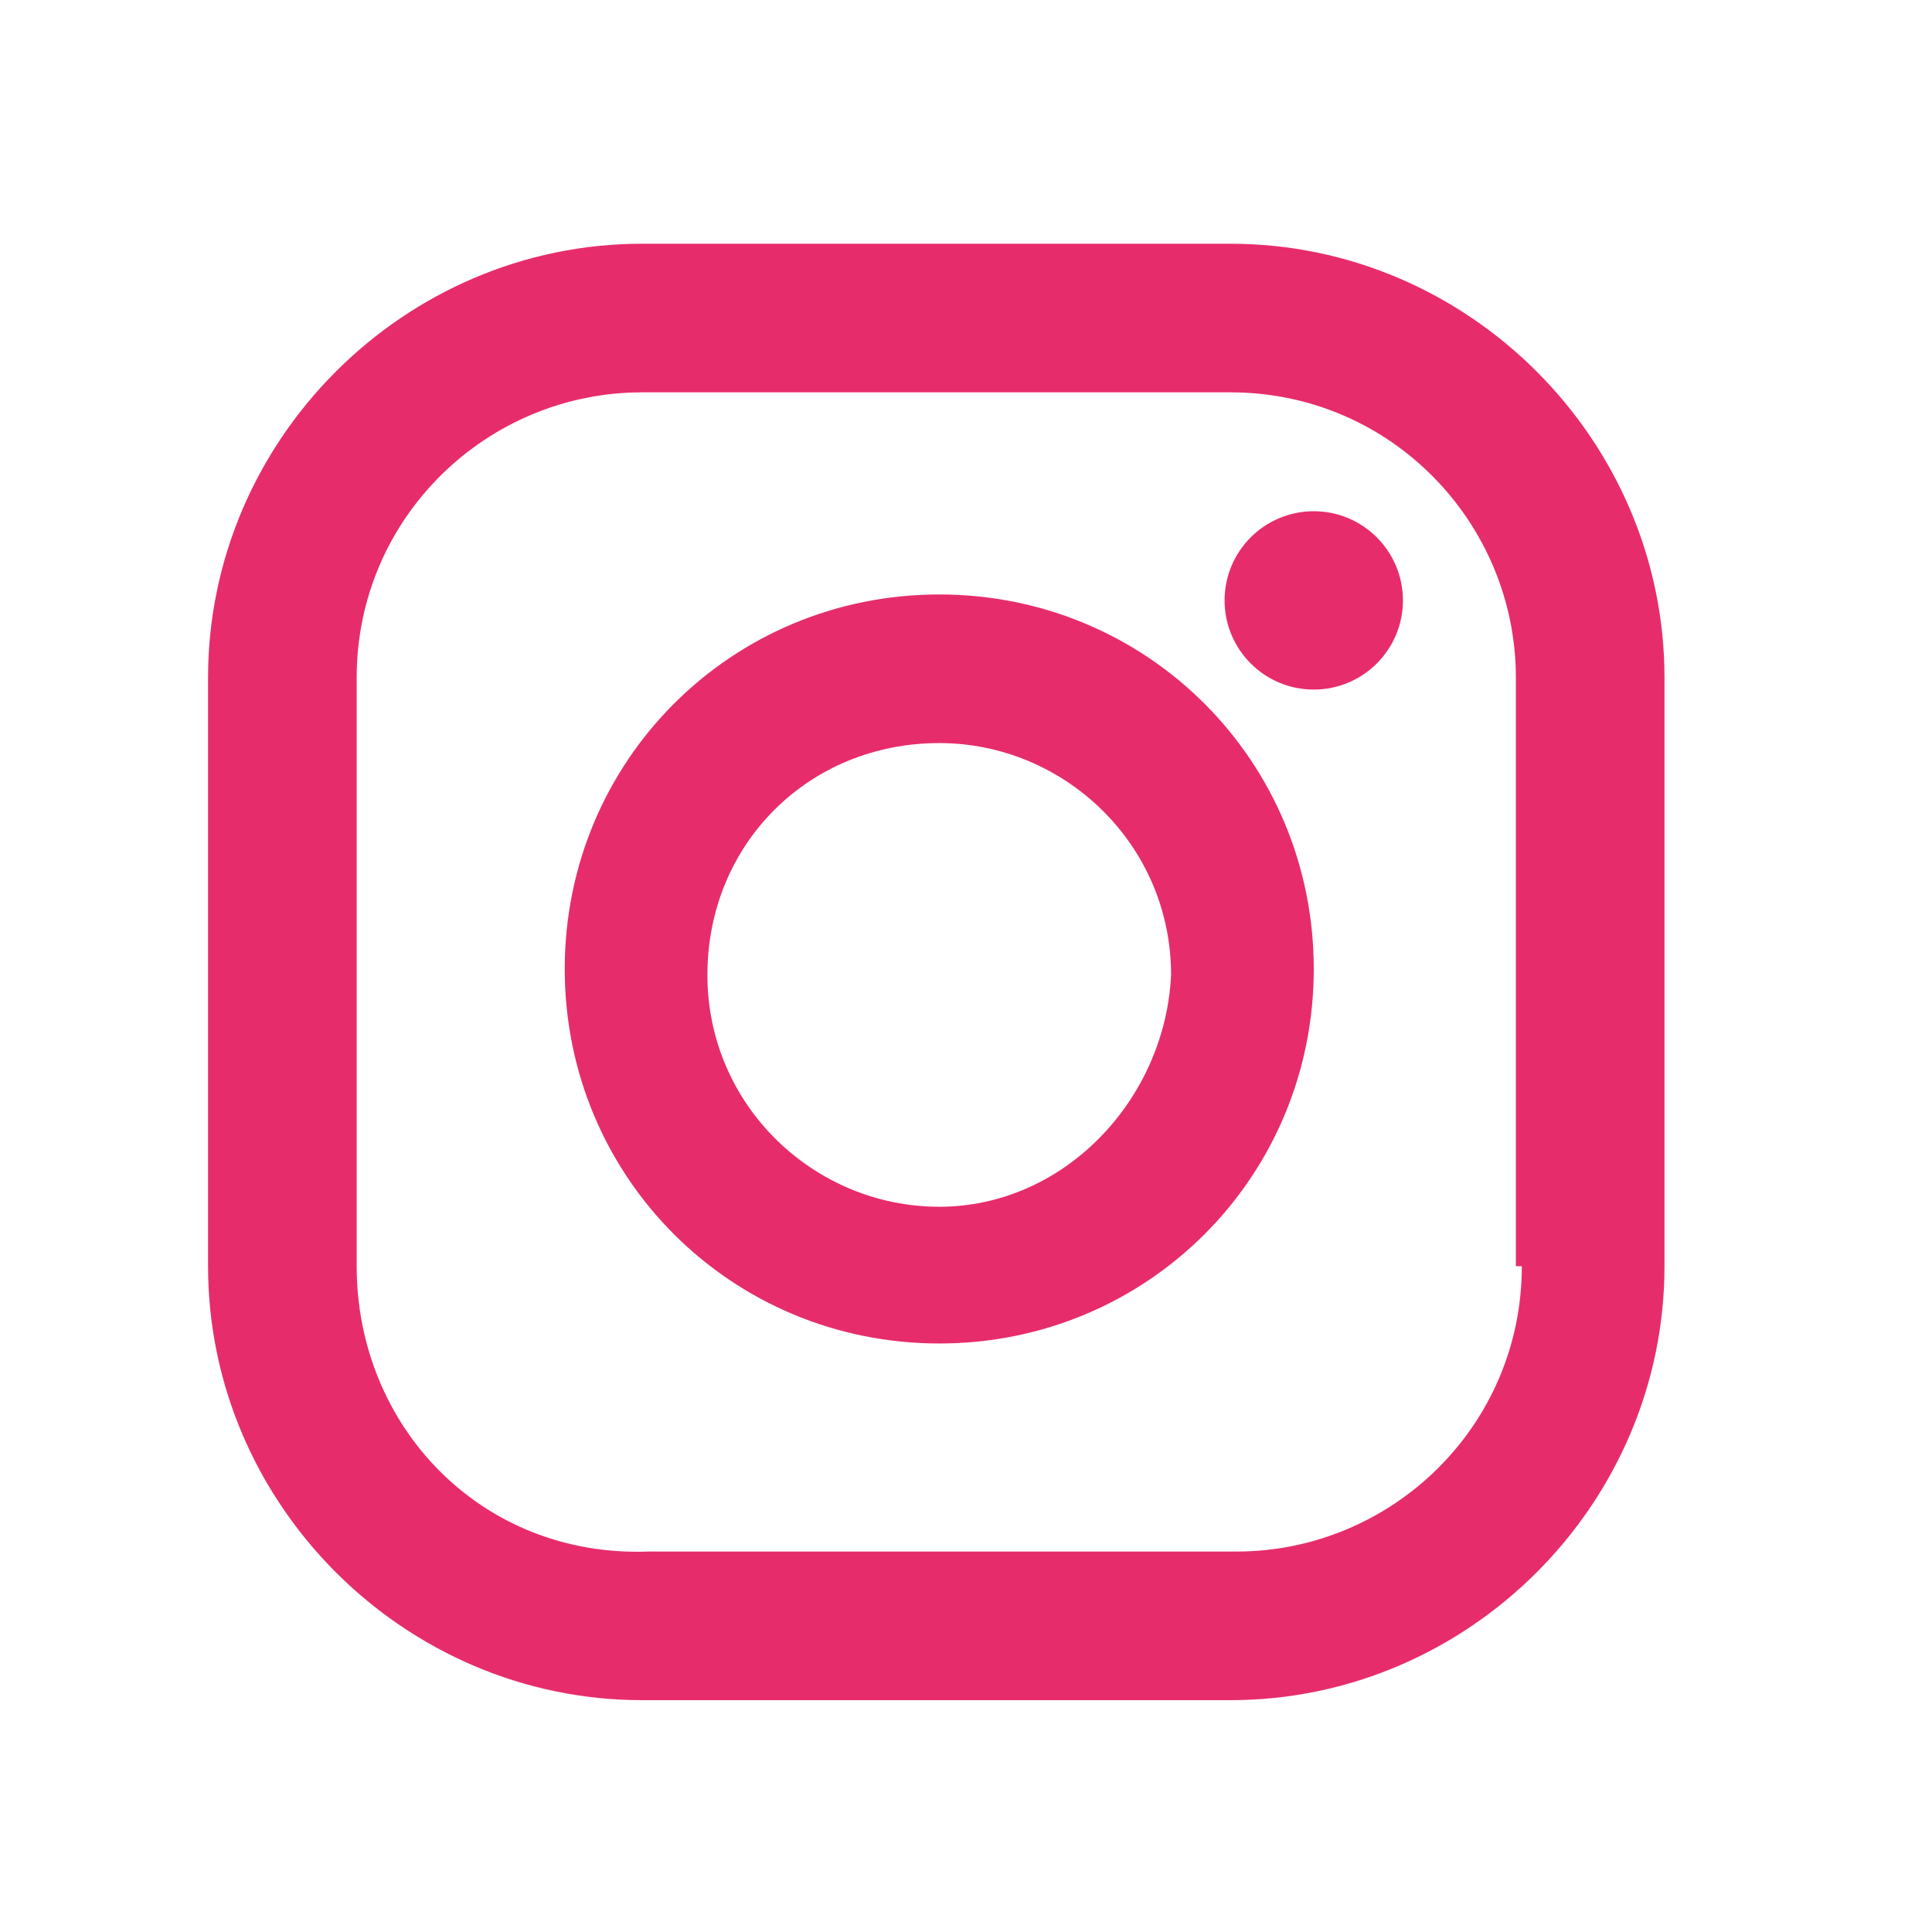 <?xml version="1.0" encoding="utf-8"?>
<!-- Generator: Adobe Illustrator 24.0.3, SVG Export Plug-In . SVG Version: 6.00 Build 0)  -->
<svg version="1.1" id="Layer_1" xmlns="http://www.w3.org/2000/svg" xmlns:xlink="http://www.w3.org/1999/xlink" x="0px" y="0px"
	 viewBox="0 0 32.5 32.5" style="enable-background:new 0 0 32.5 32.5;" xml:space="preserve">
<style type="text/css">
	.st0{fill:#E72C6C;}
</style>
<g>
	<g>
		<path class="st0" d="M20.7,4.1h-9.9c-4,0-7.3,3.3-7.3,7.3v9.9c0,4,3.3,7.3,7.3,7.3h9.9c4,0,7.3-3.3,7.3-7.3v-9.9
			C28,7.4,24.7,4.1,20.7,4.1z M25.6,21.3c0,2.7-2.2,4.8-4.8,4.8h-9.9C8.1,26.2,6,24,6,21.3v-9.9c0-2.7,2.2-4.8,4.8-4.8h9.9
			c2.7,0,4.8,2.2,4.8,4.8V21.3L25.6,21.3z"/>
		<path class="st0" d="M15.8,10c-3.5,0-6.3,2.8-6.3,6.3s2.8,6.3,6.3,6.3s6.3-2.8,6.3-6.3S19.3,10,15.8,10z M15.8,20.3
			c-2.1,0-3.9-1.7-3.9-3.9s1.7-3.9,3.9-3.9c2.1,0,3.9,1.7,3.9,3.9C19.6,18.5,17.9,20.3,15.8,20.3z"/>
		<circle class="st0" cx="22.1" cy="10.1" r="1.5"/>
	</g>
</g>
</svg>

